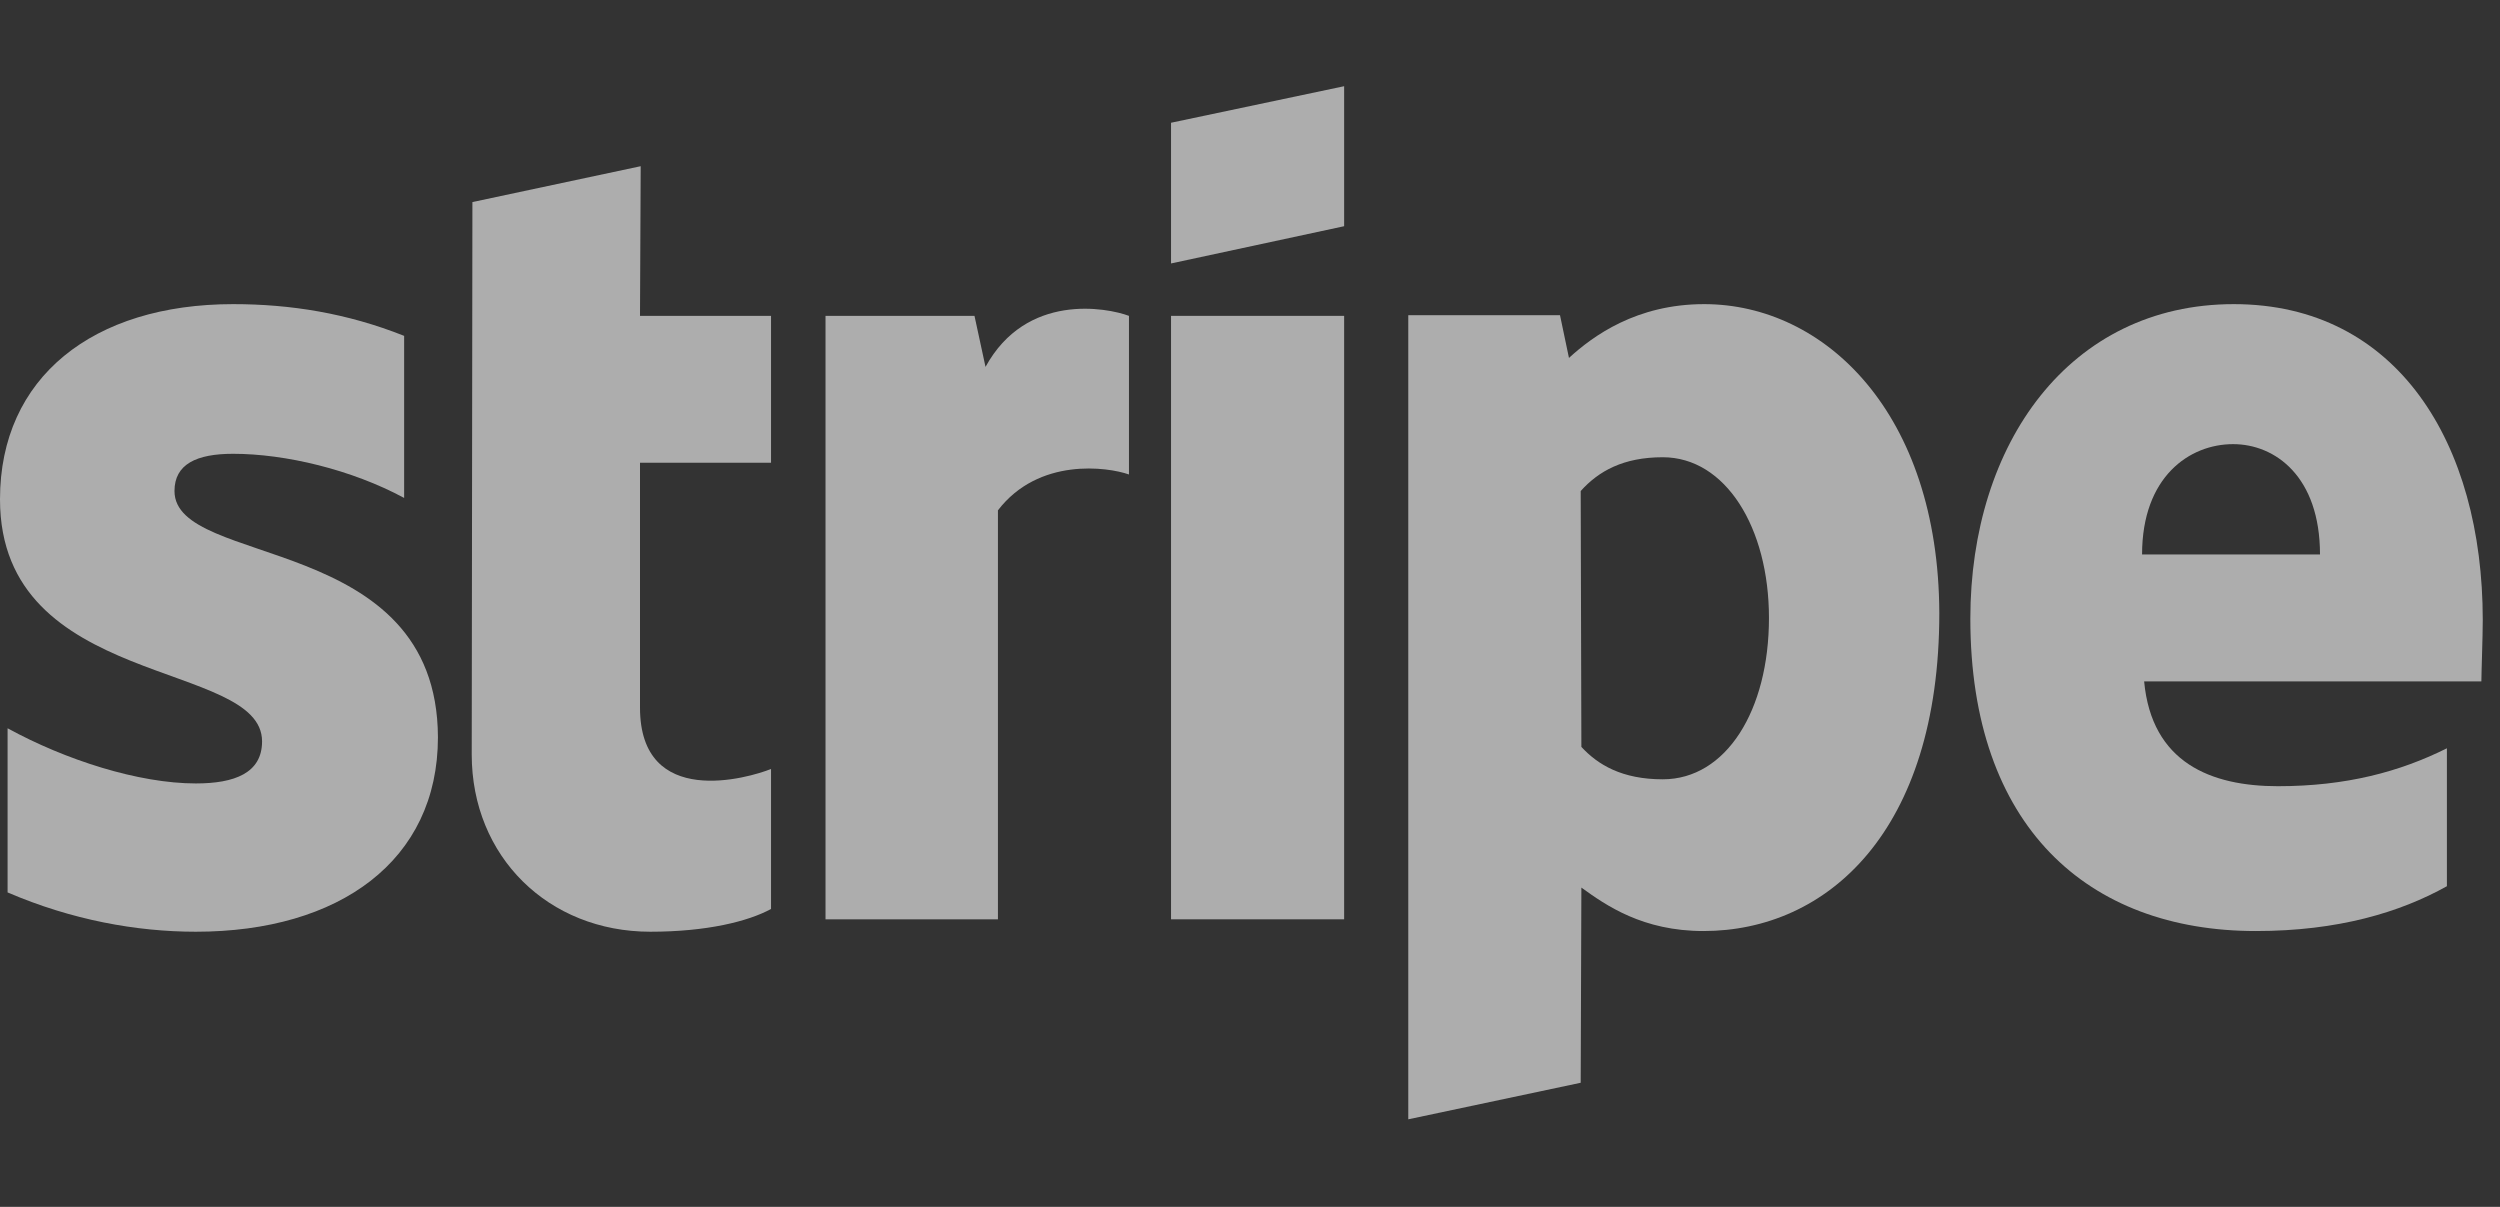 <svg width="58" height="28" viewBox="0 0 58 28" fill="none" xmlns="http://www.w3.org/2000/svg">
<rect x="0" y="0" width="58" height="28" fill="#333333" stroke="none"/>
<g clip-path="url(#clip0_332_696)">
<path fill-rule="evenodd" clip-rule="evenodd" d="M57.6 14.384C57.6 10.288 55.616 7.056 51.824 7.056C48.016 7.056 45.712 10.288 45.712 14.352C45.712 19.168 48.432 21.6 52.336 21.6C54.24 21.6 55.68 21.168 56.768 20.56V17.36C55.68 17.904 54.432 18.24 52.848 18.24C51.296 18.24 49.92 17.696 49.744 15.808H57.568C57.568 15.6 57.6 14.768 57.6 14.384ZM49.696 12.864C49.696 11.056 50.8 10.304 51.808 10.304C52.784 10.304 53.824 11.056 53.824 12.864H49.696Z" fill="white" fill-opacity="0.6"/>
<path fill-rule="evenodd" clip-rule="evenodd" d="M39.536 7.056C37.968 7.056 36.96 7.792 36.4 8.304L36.192 7.312H32.672V25.968L36.672 25.12L36.688 20.592C37.264 21.008 38.112 21.6 39.52 21.6C42.384 21.6 44.992 19.296 44.992 14.224C44.976 9.584 42.336 7.056 39.536 7.056ZM38.576 18.08C37.632 18.08 37.072 17.744 36.688 17.328L36.672 11.392C37.088 10.928 37.664 10.608 38.576 10.608C40.032 10.608 41.04 12.24 41.04 14.336C41.04 16.48 40.048 18.08 38.576 18.08Z" fill="white" fill-opacity="0.6"/>
<path fill-rule="evenodd" clip-rule="evenodd" d="M27.168 6.112L31.184 5.248V2L27.168 2.848V6.112Z" fill="white" fill-opacity="0.6"/>
<path d="M31.184 7.328H27.168V21.328H31.184V7.328Z" fill="white" fill-opacity="0.6"/>
<path fill-rule="evenodd" clip-rule="evenodd" d="M22.864 8.512L22.608 7.328H19.152V21.328H23.152V11.84C24.096 10.608 25.696 10.832 26.192 11.008V7.328C25.68 7.136 23.808 6.784 22.864 8.512Z" fill="white" fill-opacity="0.6"/>
<path fill-rule="evenodd" clip-rule="evenodd" d="M14.864 3.856L10.96 4.688L10.944 17.504C10.944 19.872 12.72 21.616 15.088 21.616C16.4 21.616 17.36 21.376 17.888 21.088V17.84C17.376 18.048 14.848 18.784 14.848 16.416V10.736H17.888V7.328H14.848L14.864 3.856Z" fill="white" fill-opacity="0.6"/>
<path fill-rule="evenodd" clip-rule="evenodd" d="M4.048 11.392C4.048 10.768 4.56 10.528 5.408 10.528C6.624 10.528 8.16 10.896 9.376 11.552V7.792C8.048 7.264 6.736 7.056 5.408 7.056C2.16 7.056 0 8.752 0 11.584C0 16 6.08 15.296 6.08 17.2C6.08 17.936 5.44 18.176 4.544 18.176C3.216 18.176 1.52 17.632 0.176 16.896V20.704C1.664 21.344 3.168 21.616 4.544 21.616C7.872 21.616 10.16 19.968 10.16 17.104C10.144 12.336 4.048 13.184 4.048 11.392Z" fill="white" fill-opacity="0.6"/>
</g>
<defs>
<clipPath id="clip0_332_696">
<rect width="57.6" height="24" fill="white" transform="translate(0 2)"/>
</clipPath>
</defs>
</svg>
